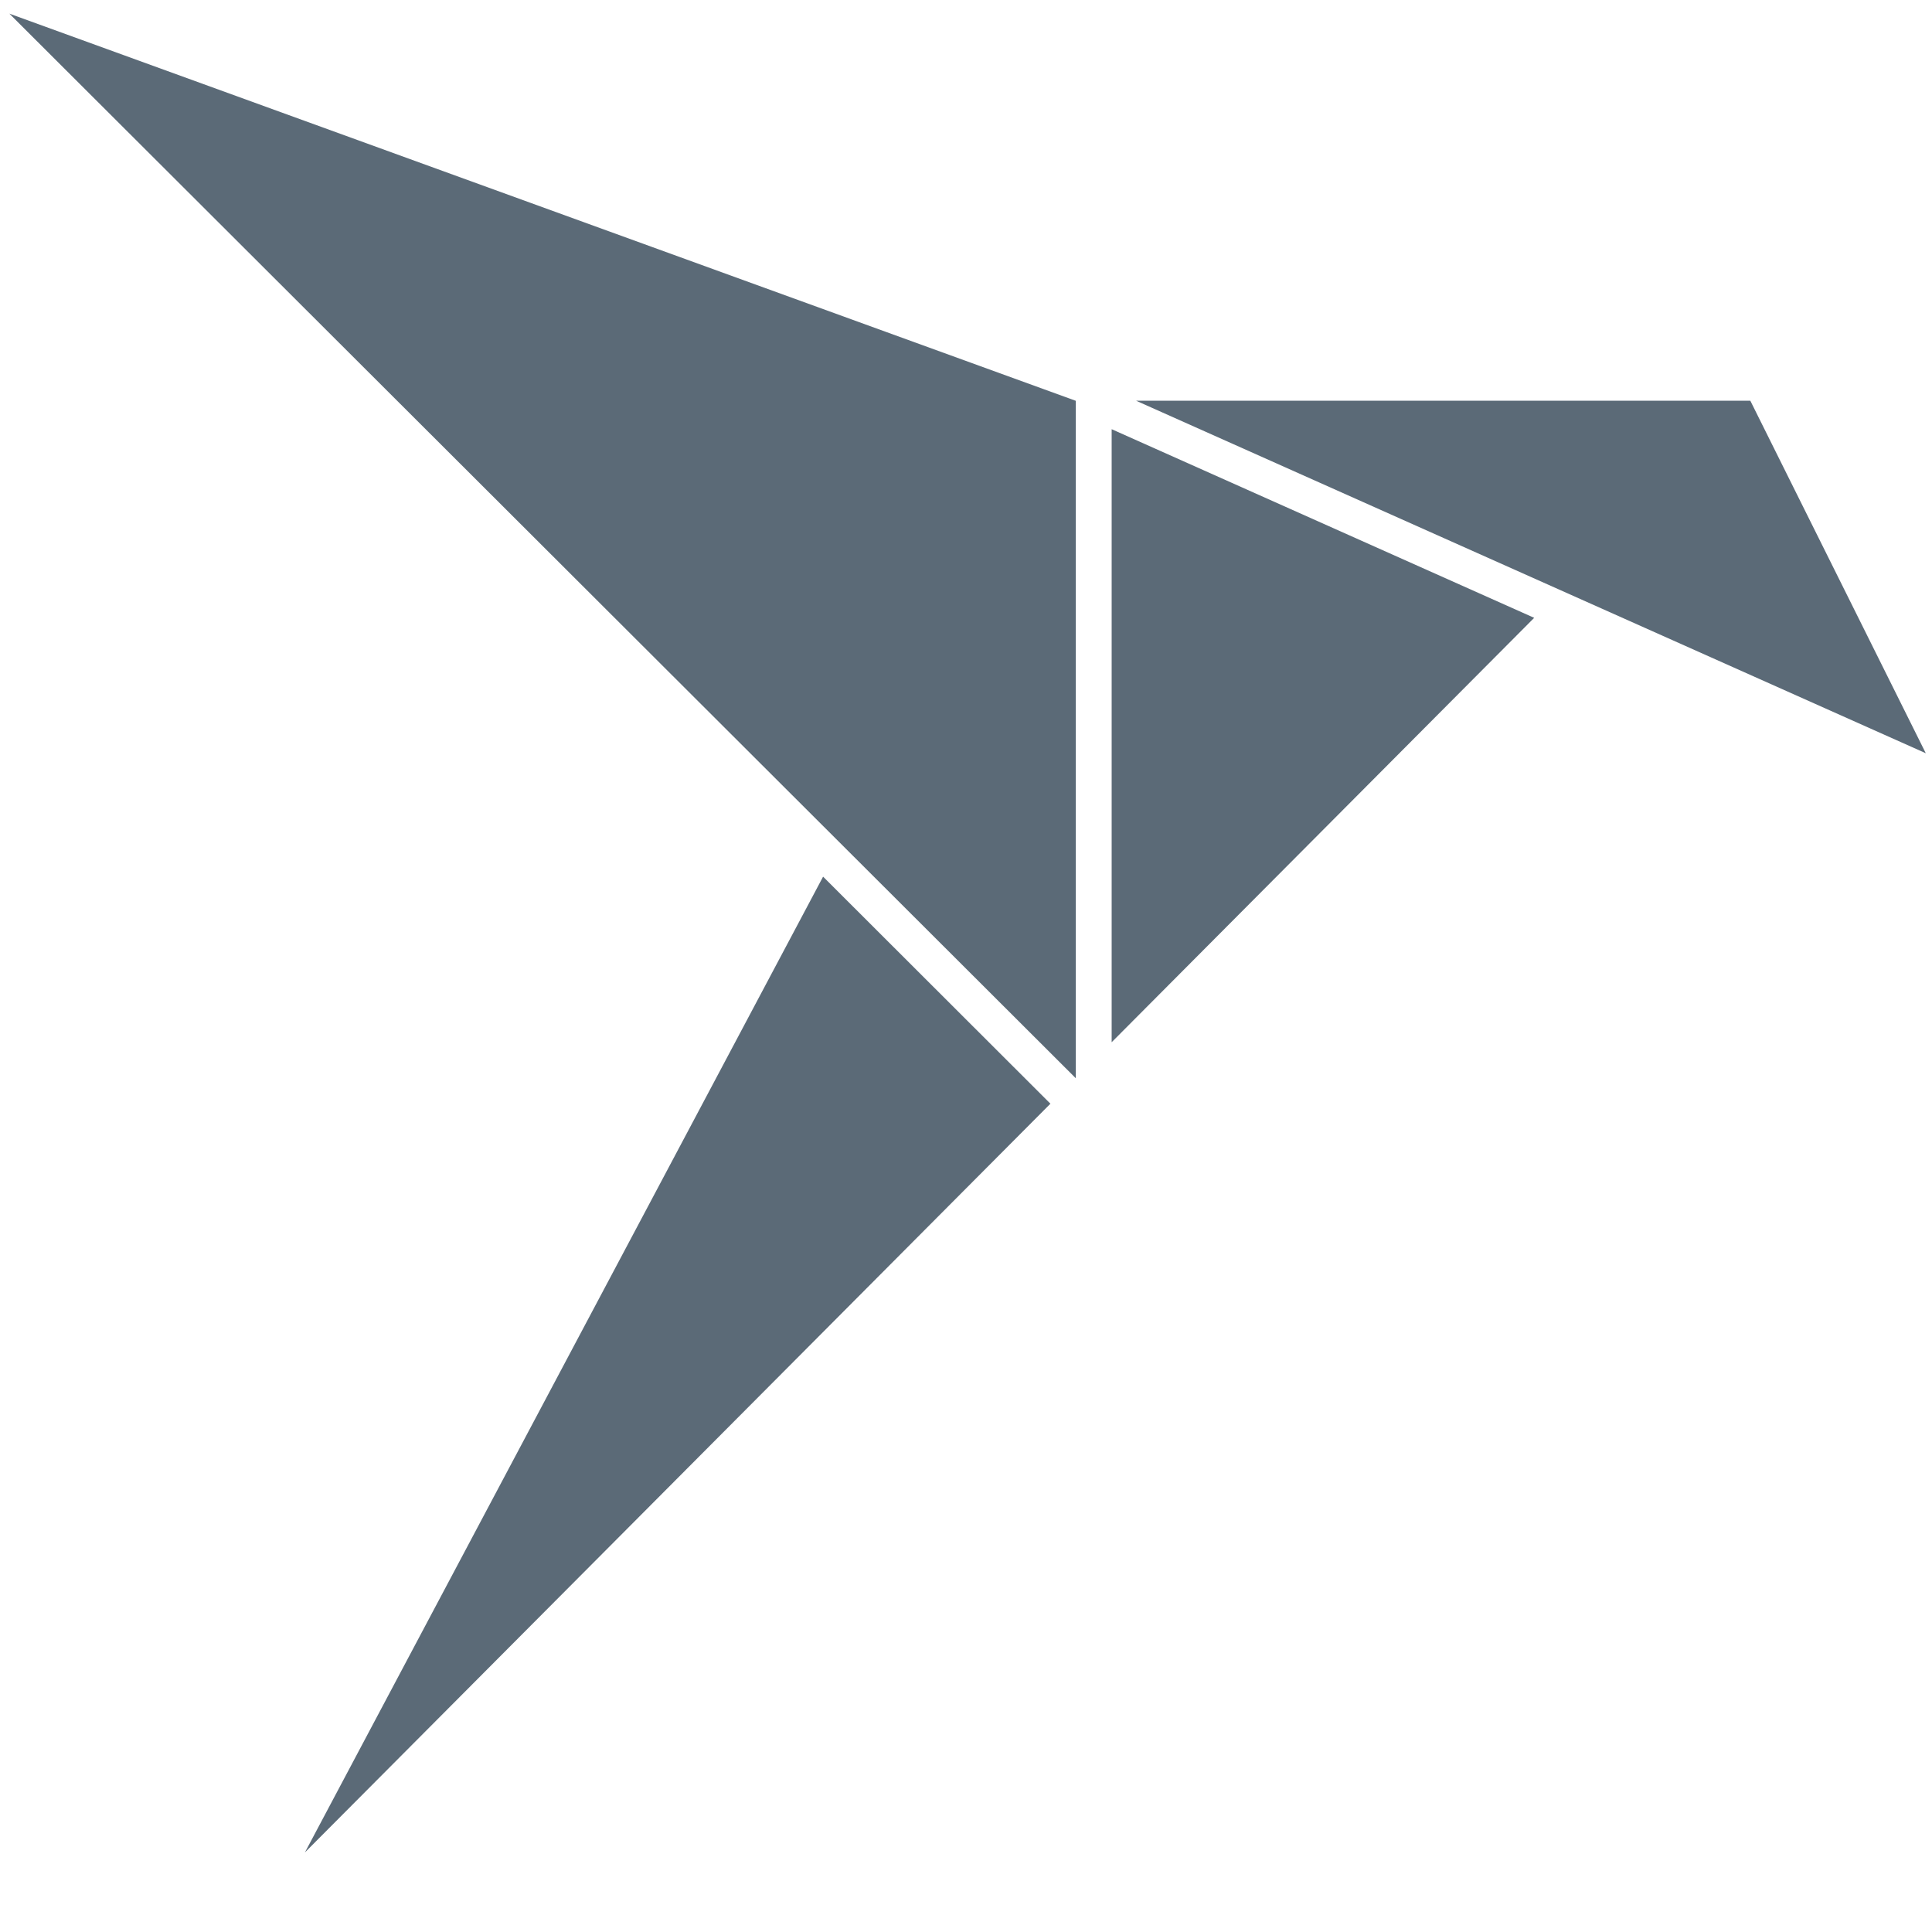 <?xml version="1.0" encoding="UTF-8"?>
<svg width="33px" height="33px" viewBox="0 0 33 33" version="1.1" xmlns="http://www.w3.org/2000/svg" xmlns:xlink="http://www.w3.org/1999/xlink">
    <g id="[EN]-snap-store-white-uneditable" stroke="none" stroke-width="1" fill="none" fill-rule="evenodd">
        <g id="logo" fill-rule="nonzero">
            <path d="M18.988,17.802 L18.988,7.331 L26.205,10.553 L18.988,17.802 Z M5.208,31.641 L14.059,14.974 L17.942,18.852 L5.208,31.641 Z M0.16,0.233 L18.375,6.846 L18.375,18.417 L0.16,0.233 Z" id="body" fill="#5B6A77"></path>
            <polygon id="head" fill="#5B6A77" points="29.897 6.845 19.406 6.845 32.894 12.866"></polygon>
        </g>
    </g>
</svg>
